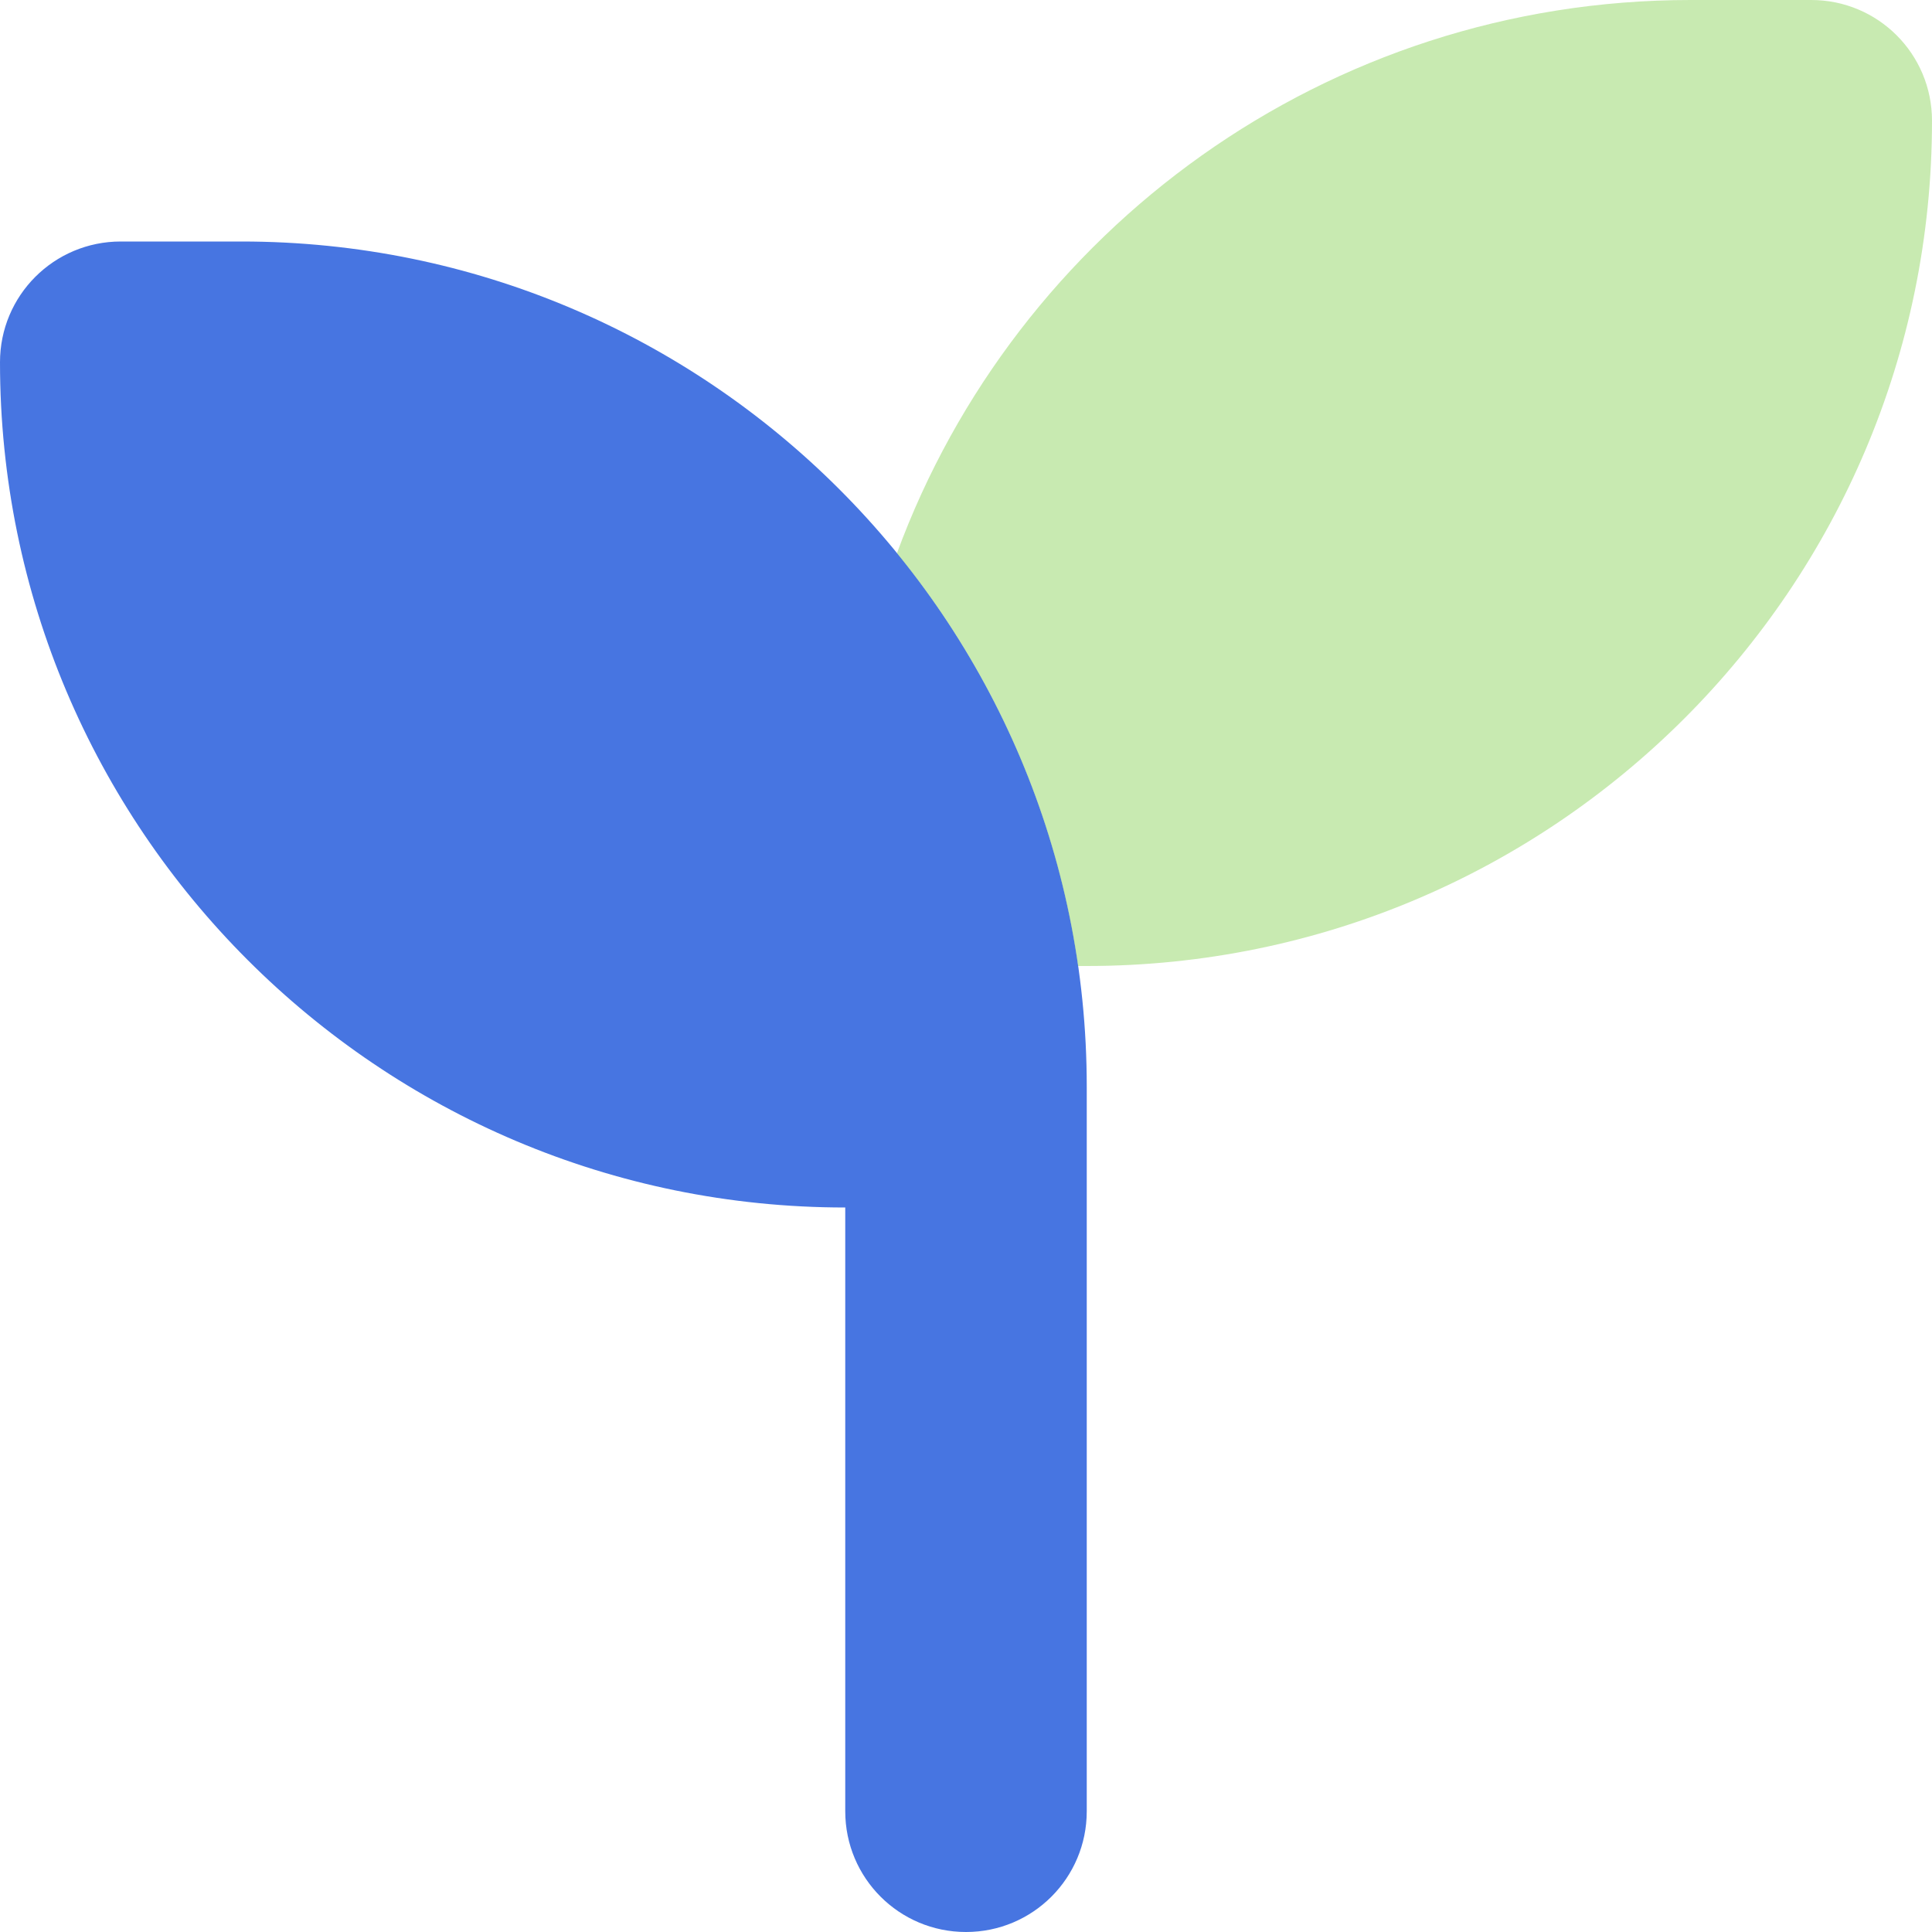 <svg xmlns="http://www.w3.org/2000/svg" viewBox="0 0 512 512"><path fill="#4775e1" d="M32 64C14.3 64 0 78.3 0 96c0 123.7 100.3 224 224 224v160c0 17.7 14.3 32 32 32s32-14.3 32-32V288C288 164.3 187.7 64 64 64H32z"/><path fill="#76cc3e" d="M480 0c17.7 0 32 14.3 32 32 0 123.7-100.3 224-224 224h-2.3c-5.9-41.1-22.9-78.7-48-109.4C269.2 61 351.5 0 448 0h32z" opacity=".4"/></svg>